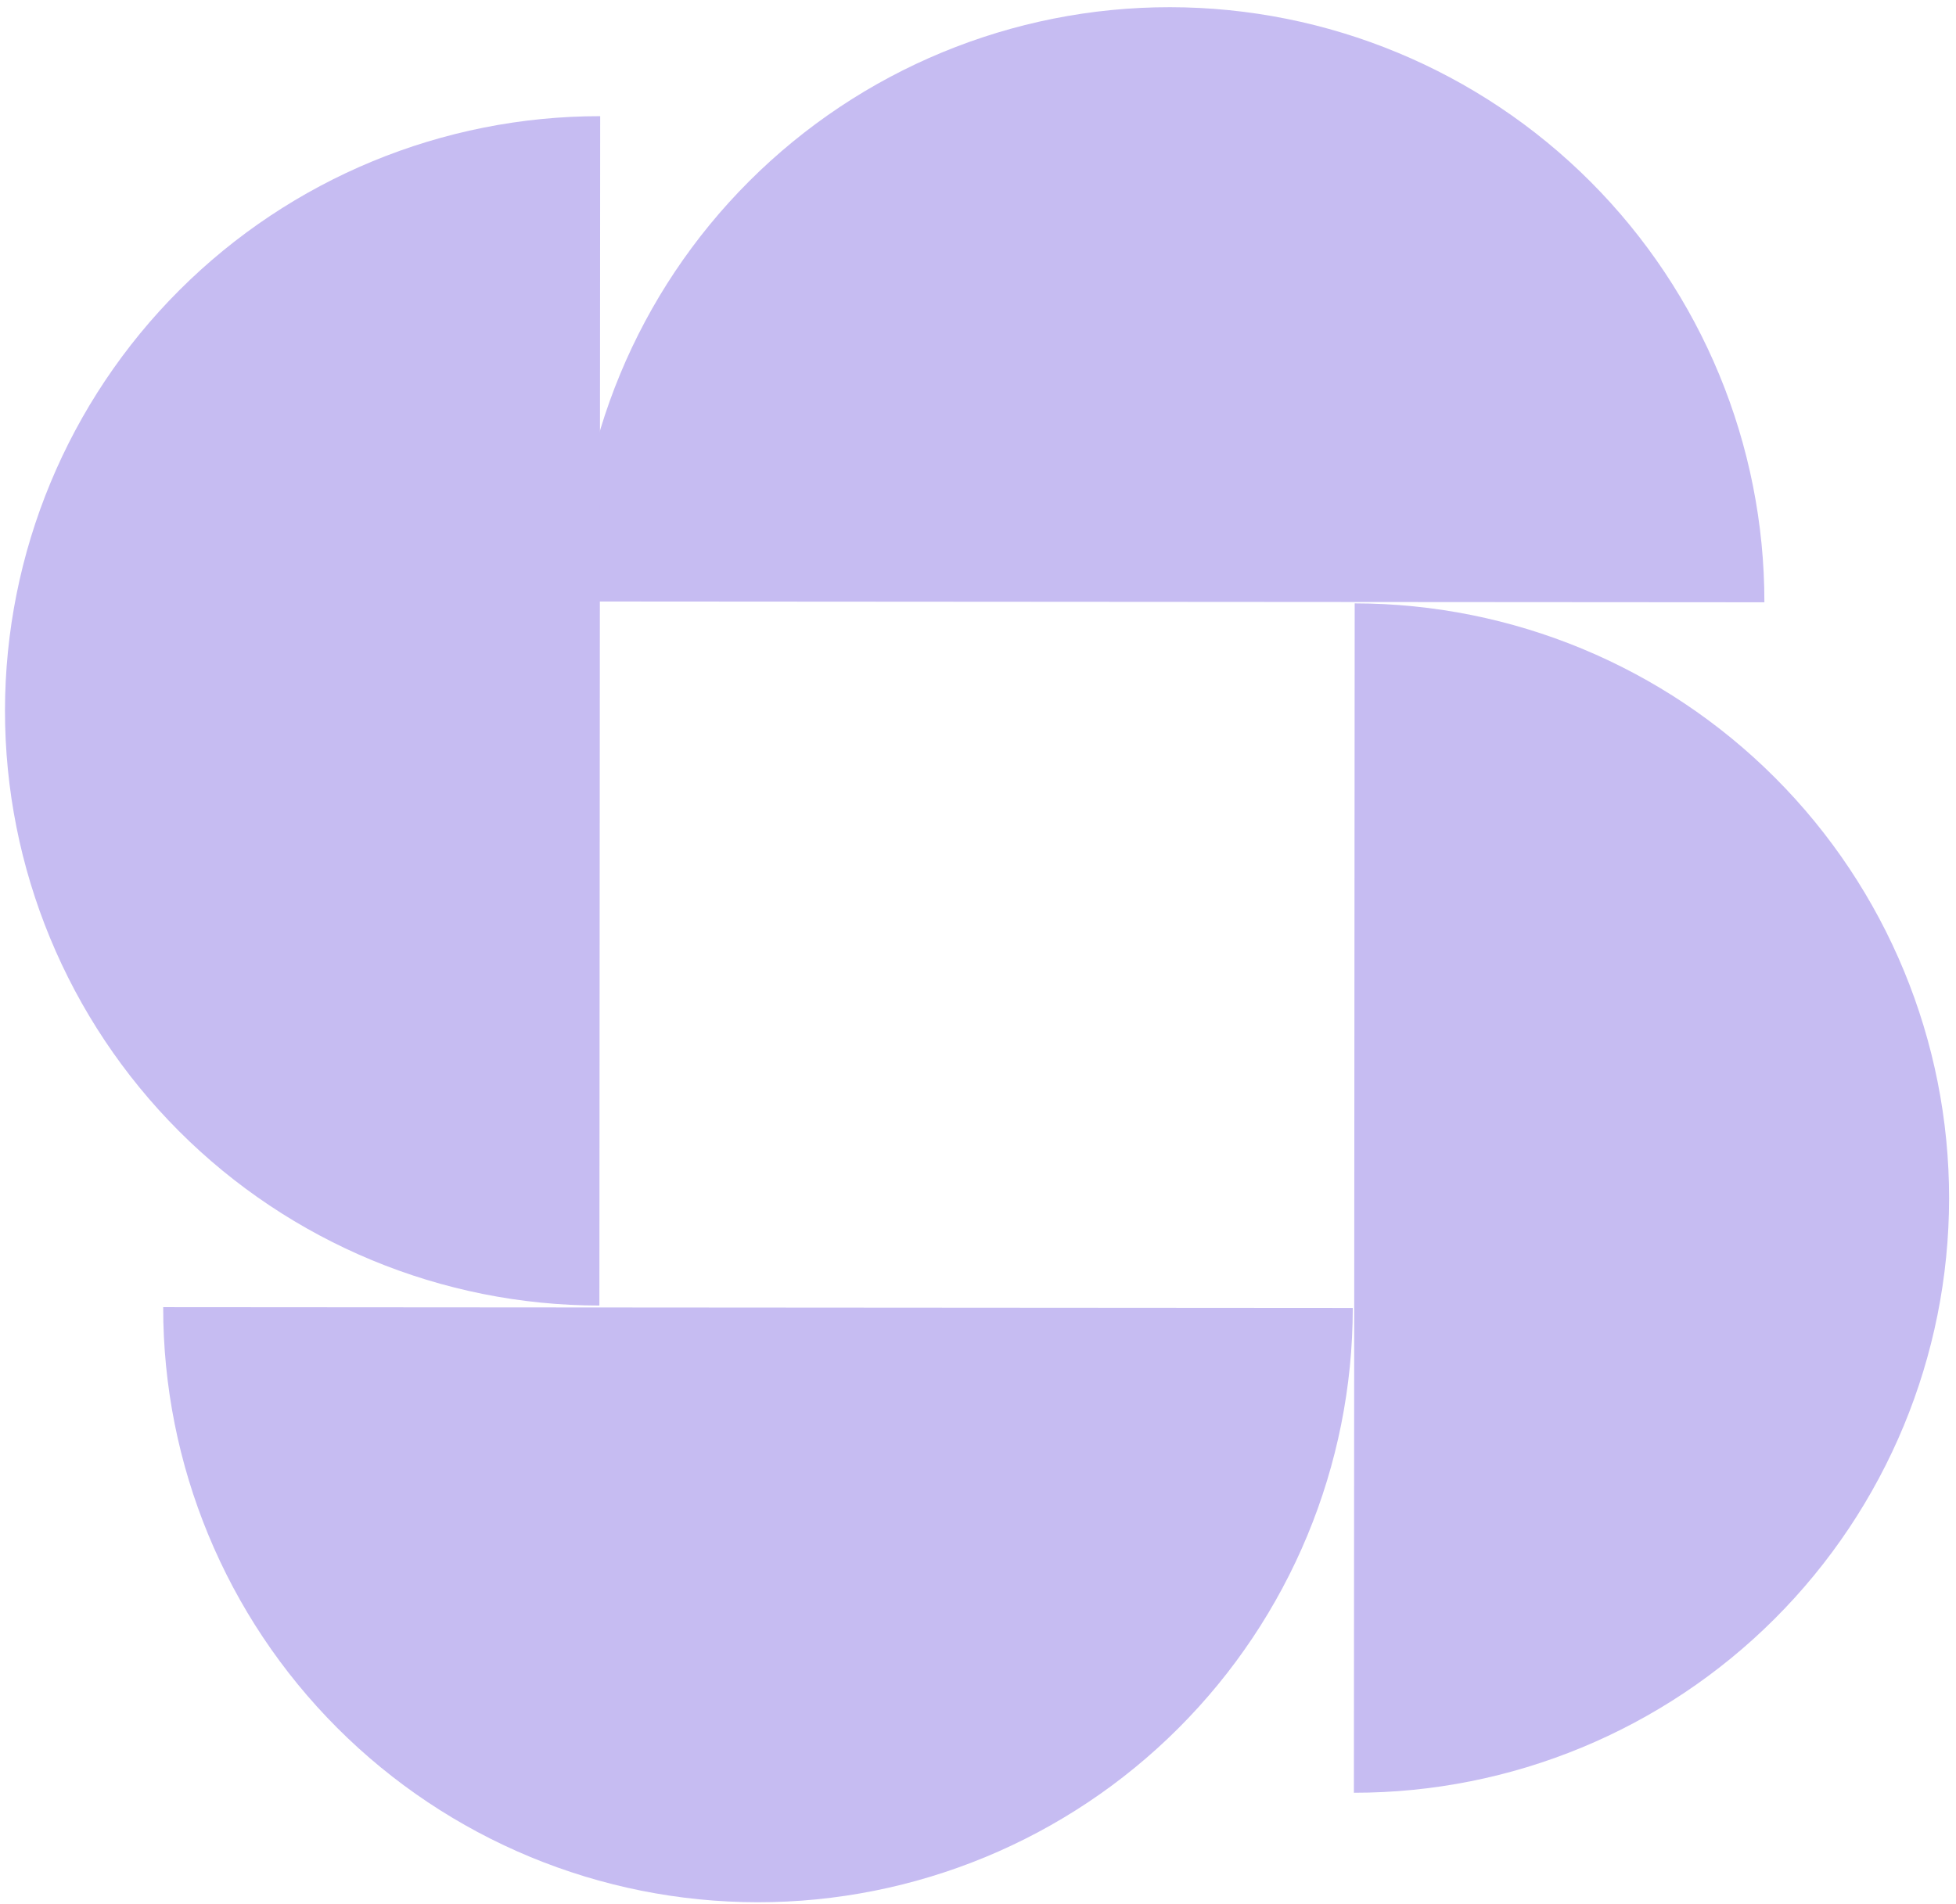 <?xml version="1.0" encoding="UTF-8"?> <svg xmlns="http://www.w3.org/2000/svg" width="266" height="259" viewBox="0 0 266 259" fill="none"> <path d="M78.168 81.812C78.182 60.359 86.718 39.791 101.897 24.632C117.077 9.472 137.657 0.964 159.109 0.979C180.562 0.993 201.131 9.529 216.29 24.708C231.449 39.888 239.957 60.468 239.943 81.921L159.055 81.866L78.168 81.812Z" fill="#C6BCF2"></path> <path d="M184.227 82.07C205.68 82.084 226.248 90.62 241.407 105.8C256.566 120.979 265.075 141.559 265.06 163.012C265.046 184.465 256.51 205.033 241.33 220.192C226.151 235.351 205.571 243.86 184.118 243.845L184.172 162.958L184.227 82.07Z" fill="#C6BCF2"></path> <path d="M81.511 177.578C60.059 177.564 39.49 169.028 24.331 153.848C9.172 138.669 0.664 118.089 0.678 96.636C0.692 75.183 9.228 54.615 24.408 39.456C39.587 24.296 60.167 15.788 81.62 15.802L81.566 96.69L81.511 177.578Z" fill="#C6BCF2"></path> <path d="M183.967 177.906C183.953 199.359 175.417 219.927 160.237 235.086C145.058 250.246 124.478 258.754 103.025 258.739C81.573 258.725 61.004 250.189 45.845 235.01C30.686 219.83 22.177 199.25 22.192 177.797L103.08 177.852L183.967 177.906Z" fill="#C6BCF2"></path> </svg> 